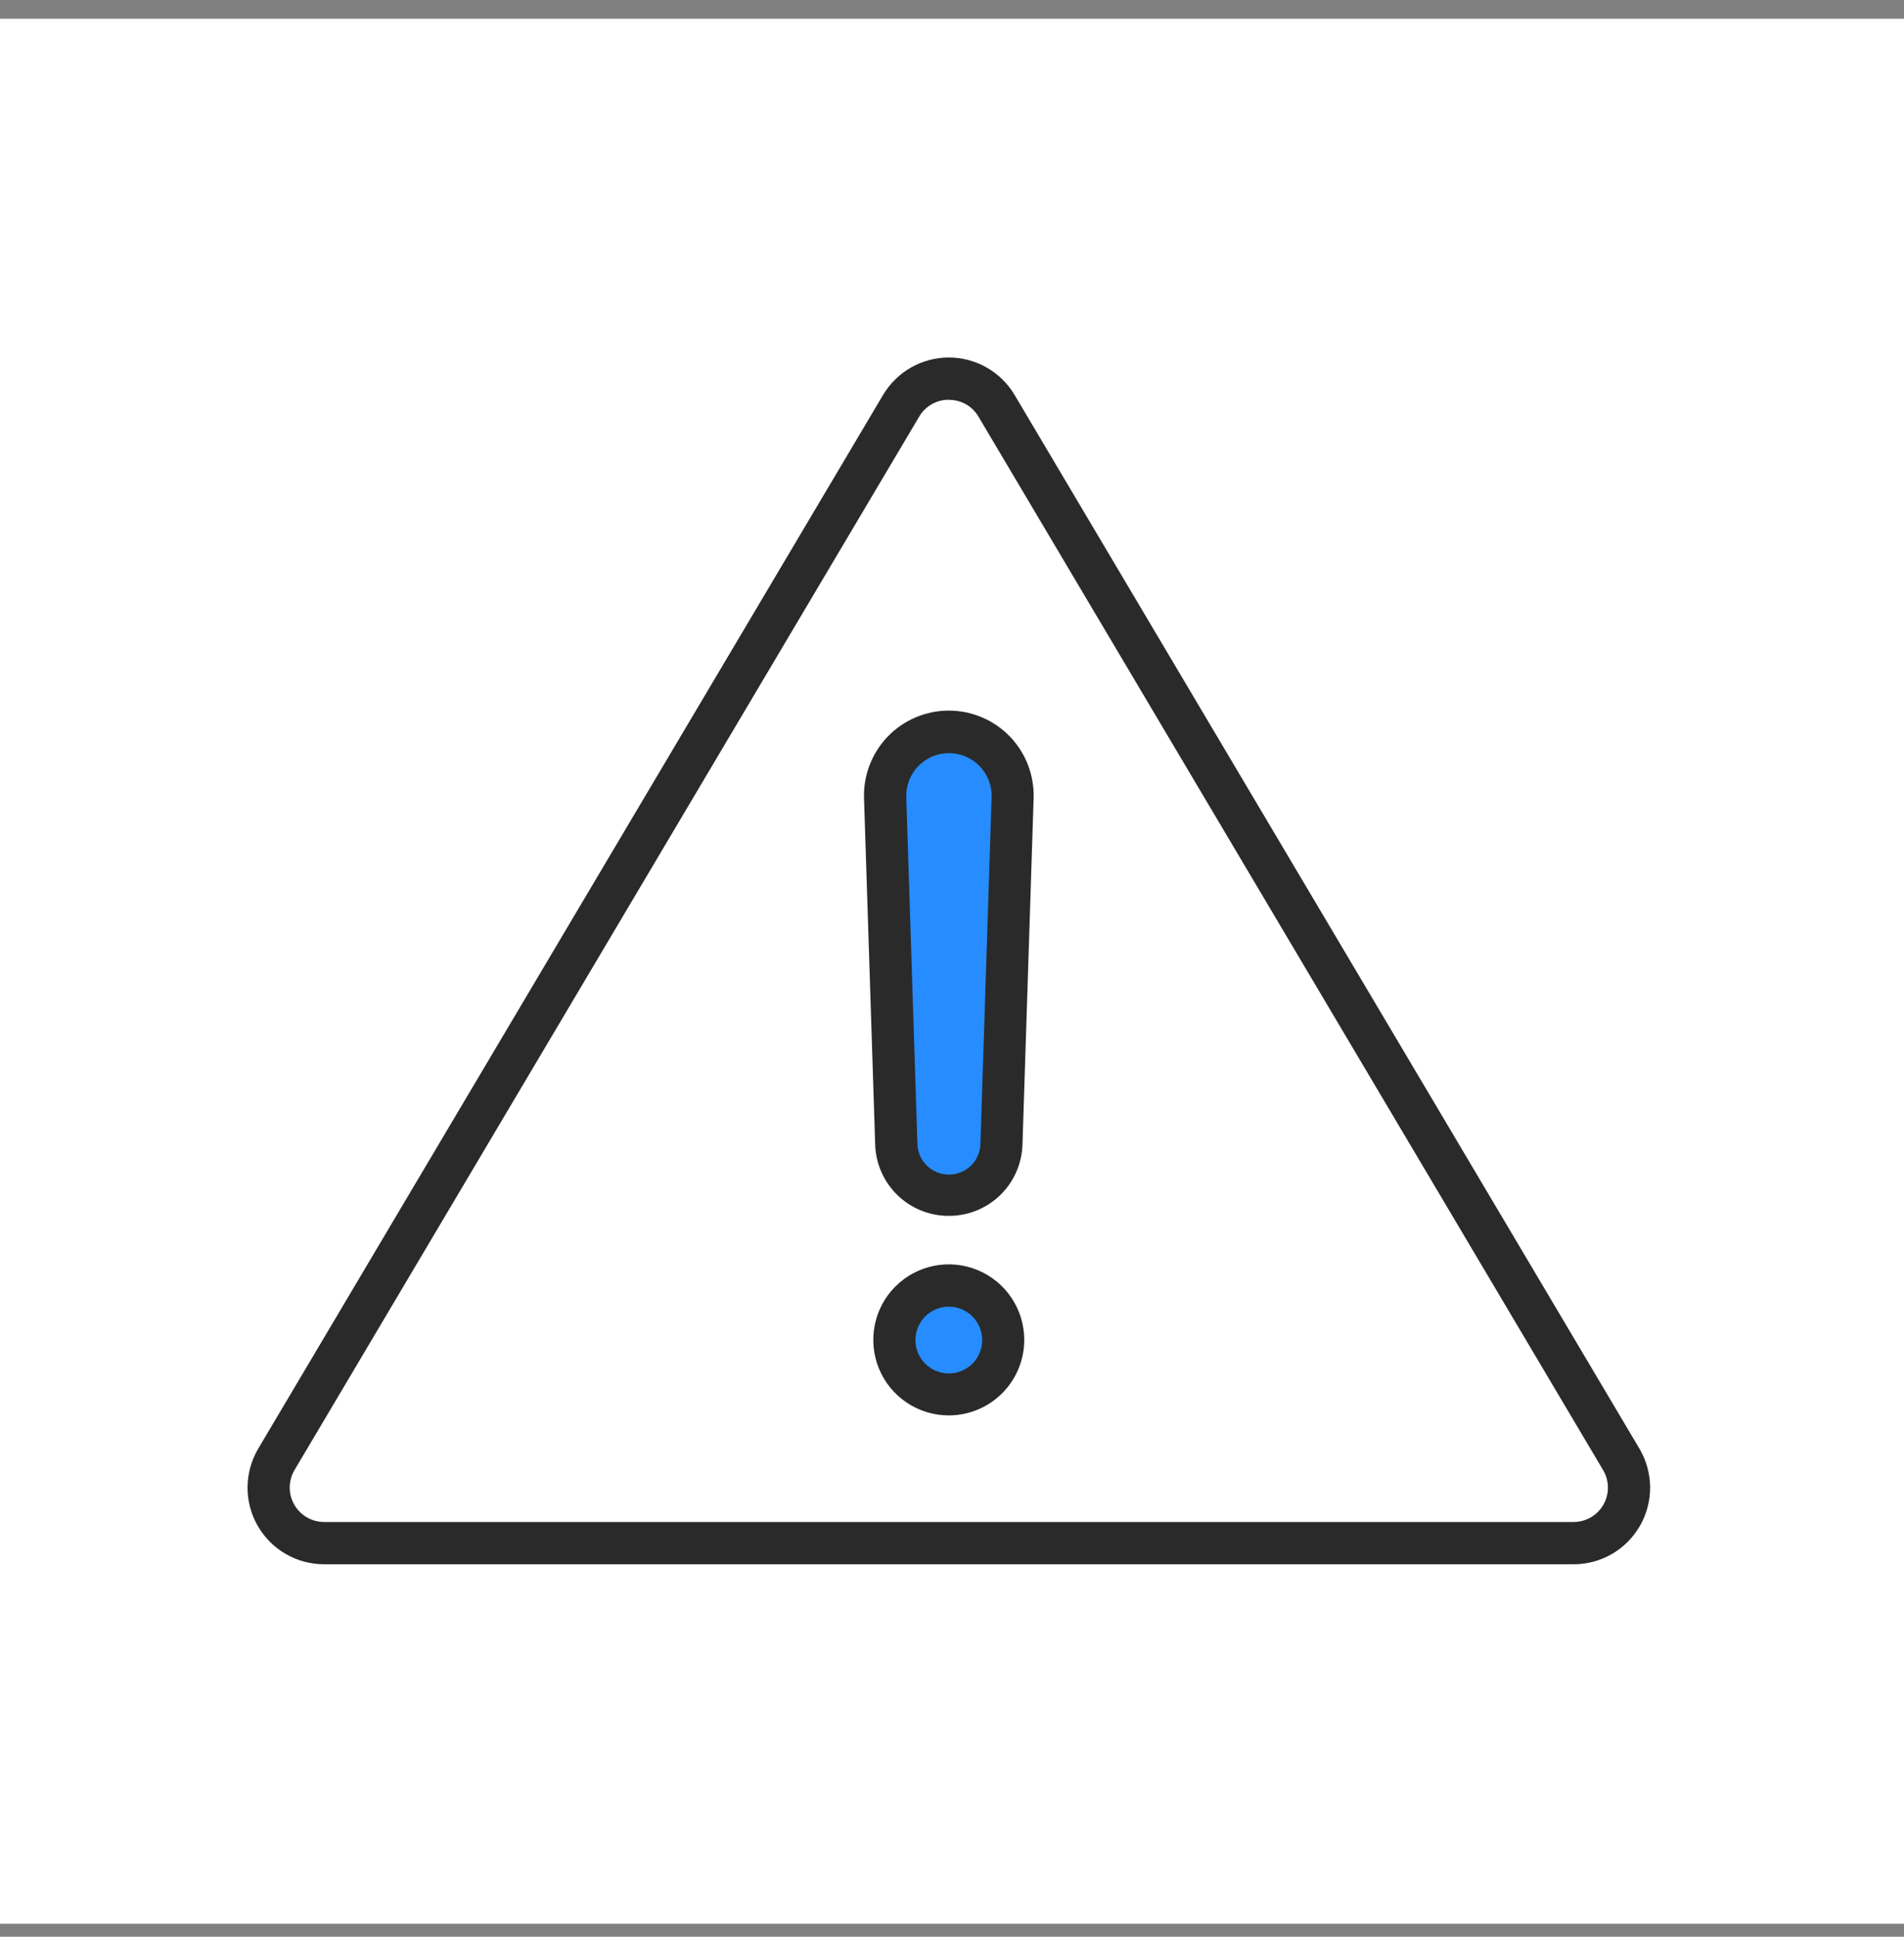 <svg width="60" height="61" viewBox="0 0 60 61" fill="none" xmlns="http://www.w3.org/2000/svg">
<rect x="0" y="0" width="60" height="61" fill="#808080" stroke="none"/>
<rect width="60" height="60" transform="translate(0 0.59)" fill="white"/>
<path d="M30 23.09L28 24.09L28.5 36.59L30 37.59L31.5 36.59L32 24.59L30 23.09Z" fill="#268CFF"/>
<circle cx="29.5" cy="42.09" r="1.5" fill="#268CFF"/>
<path d="M49.587 49.269H10.212C9.786 49.269 9.368 49.156 9 48.942C8.632 48.728 8.327 48.42 8.117 48.05C7.906 47.68 7.797 47.261 7.801 46.835C7.805 46.41 7.921 45.992 8.138 45.626L27.826 12.442C28.04 12.082 28.343 11.783 28.707 11.576C29.07 11.369 29.482 11.26 29.9 11.26C30.319 11.26 30.73 11.369 31.094 11.576C31.457 11.783 31.761 12.082 31.974 12.442L51.662 45.626C51.879 45.992 51.996 46.41 52 46.836C52.003 47.262 51.894 47.681 51.683 48.051C51.472 48.421 51.167 48.729 50.799 48.943C50.431 49.157 50.012 49.269 49.587 49.269ZM29.9 12.591C29.713 12.589 29.528 12.637 29.365 12.729C29.201 12.822 29.065 12.955 28.969 13.117L9.281 46.301C9.184 46.465 9.132 46.653 9.13 46.844C9.128 47.035 9.177 47.223 9.272 47.389C9.366 47.555 9.503 47.693 9.668 47.789C9.833 47.886 10.021 47.936 10.212 47.937H49.587C49.778 47.937 49.966 47.887 50.131 47.791C50.297 47.694 50.434 47.556 50.528 47.39C50.623 47.224 50.672 47.035 50.67 46.844C50.668 46.653 50.615 46.465 50.517 46.301L30.831 13.117C30.735 12.956 30.599 12.823 30.435 12.731C30.272 12.64 30.087 12.592 29.9 12.594V12.591Z" fill="#2A2A2A"/>
<path d="M29.902 38.295C29.297 38.298 28.716 38.063 28.282 37.643C27.848 37.222 27.595 36.648 27.579 36.044L27.228 25.151C27.215 24.792 27.275 24.434 27.403 24.099C27.532 23.763 27.726 23.457 27.976 23.198C28.225 22.94 28.524 22.734 28.855 22.594C29.185 22.453 29.541 22.381 29.9 22.381C30.259 22.381 30.615 22.453 30.945 22.594C31.276 22.734 31.575 22.94 31.824 23.198C32.074 23.457 32.268 23.763 32.397 24.099C32.525 24.434 32.584 24.792 32.572 25.151L32.221 36.044C32.204 36.648 31.953 37.221 31.519 37.642C31.086 38.062 30.506 38.297 29.902 38.295ZM29.902 23.721C29.721 23.721 29.543 23.757 29.377 23.827C29.211 23.898 29.061 24.001 28.936 24.13C28.811 24.26 28.713 24.413 28.648 24.581C28.583 24.749 28.553 24.929 28.559 25.109L28.909 36.002C28.909 36.266 29.014 36.519 29.201 36.705C29.387 36.891 29.64 36.996 29.903 36.996C30.167 36.996 30.42 36.891 30.606 36.705C30.793 36.519 30.897 36.266 30.897 36.002L31.248 25.109C31.254 24.929 31.224 24.749 31.159 24.581C31.094 24.413 30.996 24.26 30.871 24.13C30.745 24.001 30.595 23.898 30.429 23.827C30.264 23.757 30.085 23.721 29.905 23.721H29.902Z" fill="#2A2A2A"/>
<path d="M29.9 44.58C29.43 44.58 28.969 44.441 28.578 44.18C28.187 43.919 27.881 43.547 27.701 43.113C27.521 42.678 27.474 42.2 27.565 41.738C27.657 41.276 27.883 40.852 28.216 40.52C28.548 40.187 28.972 39.96 29.434 39.868C29.895 39.776 30.373 39.823 30.808 40.003C31.243 40.183 31.615 40.488 31.876 40.879C32.138 41.271 32.277 41.73 32.277 42.201C32.277 42.832 32.026 43.436 31.581 43.882C31.135 44.328 30.531 44.579 29.9 44.58ZM29.9 41.155C29.692 41.155 29.489 41.216 29.316 41.332C29.143 41.447 29.008 41.612 28.928 41.804C28.849 41.996 28.828 42.208 28.869 42.412C28.909 42.616 29.009 42.803 29.156 42.95C29.303 43.097 29.491 43.197 29.695 43.238C29.899 43.279 30.11 43.258 30.303 43.178C30.495 43.099 30.659 42.964 30.775 42.791C30.89 42.618 30.952 42.414 30.952 42.206C30.952 41.927 30.841 41.66 30.644 41.463C30.447 41.265 30.179 41.155 29.9 41.155Z" fill="#2A2A2A"/>
</svg>
